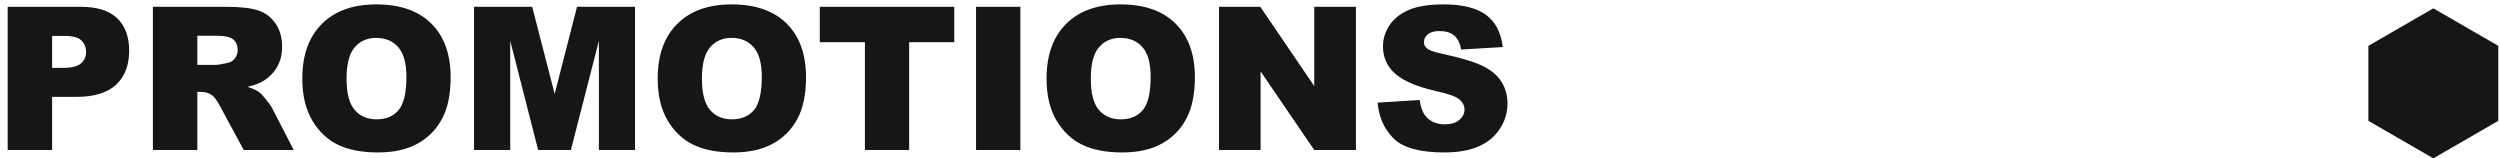 <?xml version="1.0" encoding="UTF-8"?>
<svg width="300px" height="19px" viewBox="0 0 300 19" version="1.1" xmlns="http://www.w3.org/2000/svg" xmlns:xlink="http://www.w3.org/1999/xlink">
    <title>Group 15</title>
    <g id="Page-1" stroke="none" stroke-width="1" fill="none" fill-rule="evenodd">
        <g id="home" transform="translate(-665, -2930)" fill="#161616">
            <g id="title-2" transform="translate(-201, 2879)">
                <g id="text" transform="translate(0, 48)">
                    <g id="Group-15" transform="translate(816, 0)">
                        <path d="M56.254,21 L56.254,14.625 L59.16,14.625 C61.301,14.625 62.893,14.137 63.936,13.16 C64.979,12.184 65.5,10.828 65.5,9.094 C65.5,7.406 65.021,6.105 64.064,5.191 C63.107,4.277 61.668,3.82 59.746,3.82 L59.746,3.82 L50.922,3.82 L50.922,21 L56.254,21 Z M57.555,11.145 L56.254,11.145 L56.254,7.312 L57.766,7.312 C58.758,7.312 59.434,7.5 59.793,7.875 C60.152,8.25 60.332,8.707 60.332,9.246 C60.332,9.801 60.125,10.256 59.711,10.611 C59.297,10.967 58.578,11.145 57.555,11.145 L57.555,11.145 Z M73.68,21 L73.68,14.027 L74.148,14.027 C74.633,14.027 75.066,14.16 75.449,14.426 C75.73,14.629 76.051,15.07 76.41,15.75 L76.41,15.75 L79.246,21 L85.246,21 L82.68,16.02 C82.555,15.77 82.307,15.414 81.936,14.953 C81.564,14.492 81.281,14.191 81.086,14.051 C80.797,13.84 80.336,13.629 79.703,13.418 C80.492,13.238 81.113,13.012 81.566,12.738 C82.277,12.309 82.836,11.748 83.242,11.057 C83.648,10.365 83.852,9.543 83.852,8.59 C83.852,7.496 83.586,6.568 83.055,5.807 C82.523,5.045 81.824,4.523 80.957,4.242 C80.09,3.961 78.836,3.82 77.195,3.82 L77.195,3.82 L68.348,3.82 L68.348,21 L73.68,21 Z M75.918,10.781 L73.68,10.781 L73.68,7.289 L76.012,7.289 C76.98,7.289 77.641,7.438 77.992,7.734 C78.344,8.031 78.52,8.457 78.52,9.012 C78.52,9.387 78.408,9.719 78.186,10.008 C77.963,10.297 77.676,10.477 77.324,10.547 C76.629,10.703 76.16,10.781 75.918,10.781 L75.918,10.781 Z M95.359,21.293 C97.266,21.293 98.857,20.936 100.135,20.221 C101.412,19.506 102.389,18.506 103.064,17.221 C103.74,15.936 104.078,14.289 104.078,12.281 C104.078,9.516 103.305,7.365 101.758,5.83 C100.211,4.295 98.008,3.527 95.148,3.527 C92.359,3.527 90.184,4.309 88.621,5.871 C87.059,7.434 86.277,9.617 86.277,12.422 C86.277,14.43 86.672,16.102 87.461,17.438 C88.25,18.773 89.279,19.75 90.549,20.367 C91.818,20.984 93.422,21.293 95.359,21.293 Z M95.184,17.32 C94.074,17.32 93.197,16.941 92.553,16.184 C91.908,15.426 91.586,14.18 91.586,12.445 C91.586,10.695 91.91,9.441 92.559,8.684 C93.207,7.926 94.066,7.547 95.137,7.547 C96.254,7.547 97.139,7.92 97.791,8.666 C98.443,9.412 98.77,10.594 98.77,12.211 C98.77,14.133 98.457,15.465 97.832,16.207 C97.207,16.949 96.324,17.32 95.184,17.32 Z M111.227,21 L111.227,7.898 L114.578,21 L118.504,21 L121.867,7.898 L121.867,21 L126.203,21 L126.203,3.82 L119.242,3.82 L116.559,14.273 L113.863,3.82 L106.879,3.82 L106.879,21 L111.227,21 Z M138.004,21.293 C139.91,21.293 141.502,20.936 142.779,20.221 C144.057,19.506 145.033,18.506 145.709,17.221 C146.385,15.936 146.723,14.289 146.723,12.281 C146.723,9.516 145.949,7.365 144.402,5.83 C142.855,4.295 140.652,3.527 137.793,3.527 C135.004,3.527 132.828,4.309 131.266,5.871 C129.703,7.434 128.922,9.617 128.922,12.422 C128.922,14.43 129.316,16.102 130.105,17.438 C130.895,18.773 131.924,19.75 133.193,20.367 C134.463,20.984 136.066,21.293 138.004,21.293 Z M137.828,17.32 C136.719,17.32 135.842,16.941 135.197,16.184 C134.553,15.426 134.23,14.18 134.23,12.445 C134.23,10.695 134.555,9.441 135.203,8.684 C135.852,7.926 136.711,7.547 137.781,7.547 C138.898,7.547 139.783,7.92 140.436,8.666 C141.088,9.412 141.414,10.594 141.414,12.211 C141.414,14.133 141.102,15.465 140.477,16.207 C139.852,16.949 138.969,17.32 137.828,17.32 Z M159.098,21 L159.098,8.062 L164.512,8.062 L164.512,3.82 L148.375,3.82 L148.375,8.062 L153.789,8.062 L153.789,21 L159.098,21 Z M172.445,21 L172.445,3.82 L167.125,3.82 L167.125,21 L172.445,21 Z M184.668,21.293 C186.574,21.293 188.166,20.936 189.443,20.221 C190.721,19.506 191.697,18.506 192.373,17.221 C193.049,15.936 193.387,14.289 193.387,12.281 C193.387,9.516 192.613,7.365 191.066,5.83 C189.52,4.295 187.316,3.527 184.457,3.527 C181.668,3.527 179.492,4.309 177.93,5.871 C176.367,7.434 175.586,9.617 175.586,12.422 C175.586,14.43 175.98,16.102 176.77,17.438 C177.559,18.773 178.588,19.75 179.857,20.367 C181.127,20.984 182.73,21.293 184.668,21.293 Z M184.492,17.32 C183.383,17.32 182.506,16.941 181.861,16.184 C181.217,15.426 180.895,14.18 180.895,12.445 C180.895,10.695 181.219,9.441 181.867,8.684 C182.516,7.926 183.375,7.547 184.445,7.547 C185.562,7.547 186.447,7.92 187.1,8.666 C187.752,9.412 188.078,10.594 188.078,12.211 C188.078,14.133 187.766,15.465 187.141,16.207 C186.516,16.949 185.633,17.32 184.492,17.32 Z M201.273,21 L201.273,11.566 L207.707,21 L212.711,21 L212.711,3.82 L207.707,3.82 L207.707,13.324 L201.238,3.82 L196.281,3.82 L196.281,21 L201.273,21 Z M223.293,21.293 C224.957,21.293 226.336,21.053 227.43,20.572 C228.523,20.092 229.375,19.387 229.984,18.457 C230.594,17.527 230.898,16.512 230.898,15.41 C230.898,14.473 230.67,13.625 230.213,12.867 C229.756,12.109 229.025,11.475 228.021,10.963 C227.018,10.451 225.355,9.945 223.035,9.445 C222.098,9.25 221.504,9.039 221.254,8.812 C220.996,8.594 220.867,8.348 220.867,8.074 C220.867,7.699 221.023,7.381 221.336,7.119 C221.648,6.857 222.113,6.727 222.73,6.727 C223.48,6.727 224.068,6.902 224.494,7.254 C224.92,7.605 225.199,8.168 225.332,8.941 L225.332,8.941 L230.336,8.648 C230.117,6.867 229.432,5.568 228.279,4.752 C227.127,3.936 225.453,3.527 223.258,3.527 C221.469,3.527 220.061,3.752 219.033,4.201 C218.006,4.65 217.236,5.268 216.725,6.053 C216.213,6.838 215.957,7.672 215.957,8.555 C215.957,9.898 216.457,11.004 217.457,11.871 C218.449,12.738 220.109,13.434 222.438,13.957 C223.859,14.27 224.766,14.602 225.156,14.953 C225.547,15.305 225.742,15.703 225.742,16.148 C225.742,16.617 225.537,17.029 225.127,17.385 C224.717,17.74 224.133,17.918 223.375,17.918 C222.359,17.918 221.578,17.57 221.031,16.875 C220.695,16.445 220.473,15.82 220.363,15 L220.363,15 L215.312,15.316 C215.461,17.051 216.098,18.48 217.223,19.605 C218.348,20.73 220.371,21.293 223.293,21.293 Z" id="PROMOTIONS" fill-rule="nonzero"></path>
                        <polygon id="Polygon-Copy-23" points="342 4 349.794 8.5 349.794 17.5 342 22 334.206 17.5 334.206 8.5"></polygon>
                    </g>
                </g>
            </g>
        </g>
    </g>
</svg>
